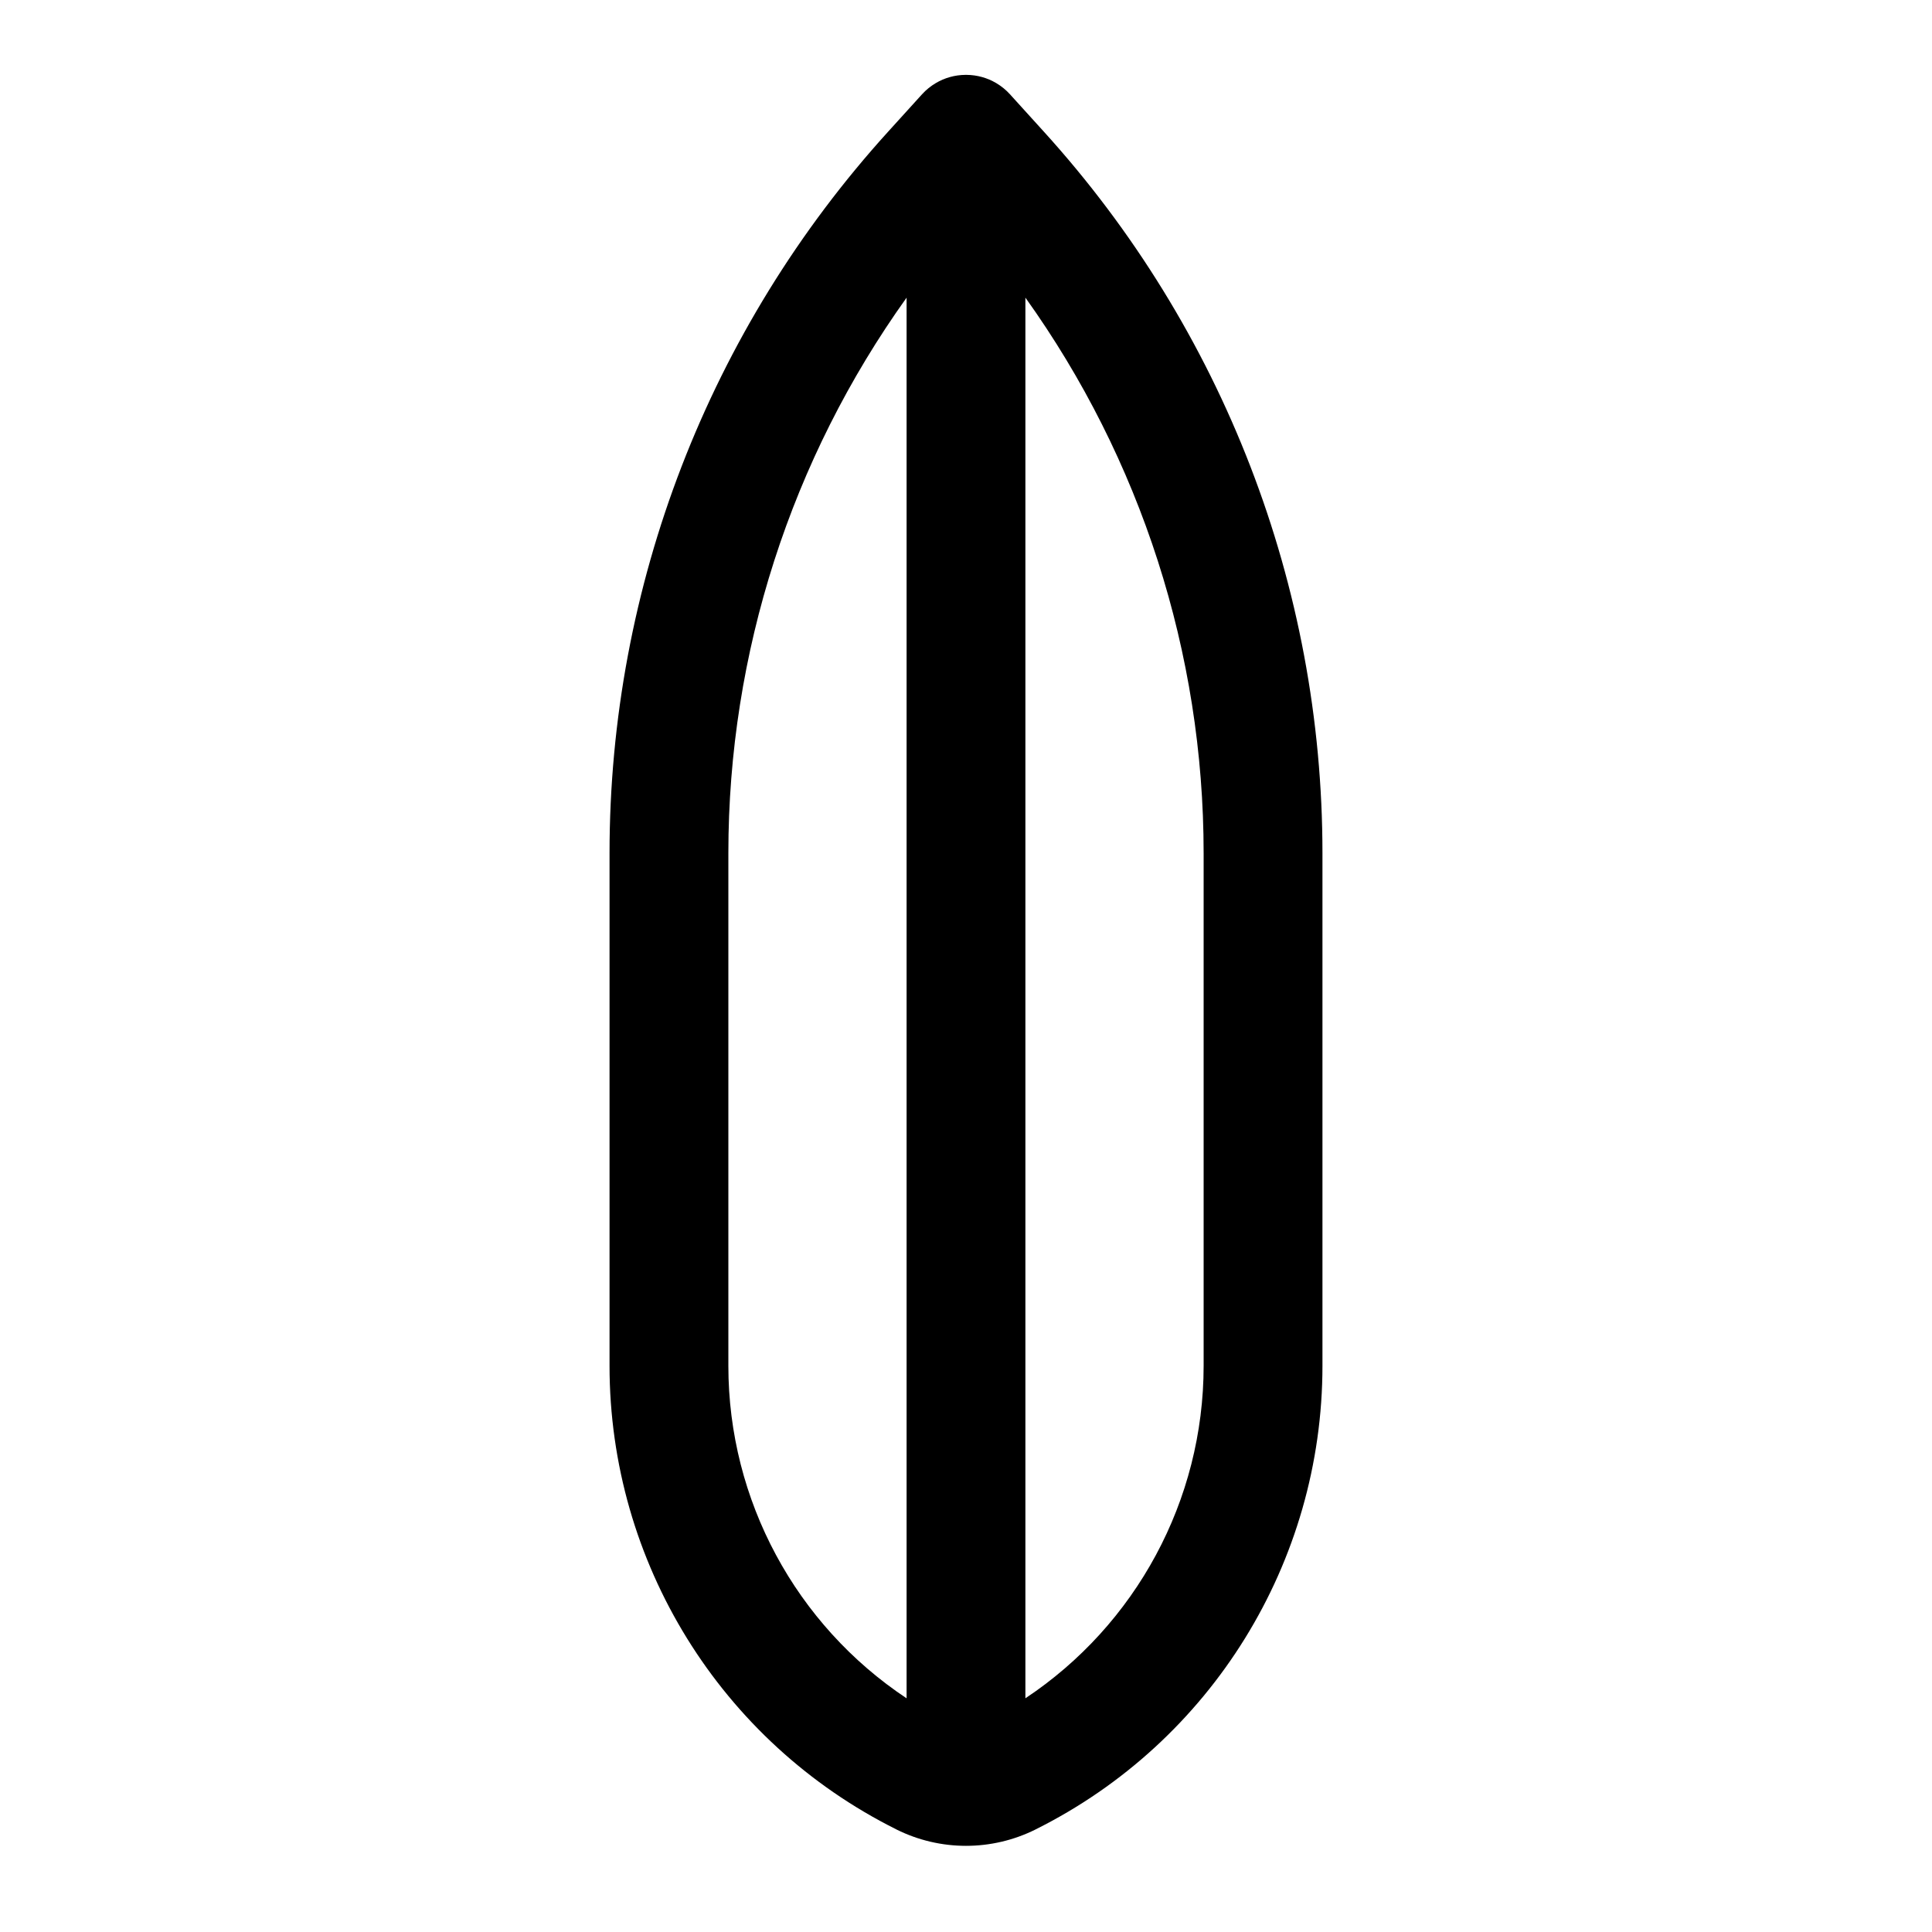 <?xml version="1.0" encoding="UTF-8"?>
<!-- Uploaded to: SVG Repo, www.svgrepo.com, Generator: SVG Repo Mixer Tools -->
<svg fill="#000000" width="800px" height="800px" version="1.1" viewBox="144 144 512 512" xmlns="http://www.w3.org/2000/svg">
 <path d="m399.89 163.84h0.219c2.883 0.02 5.574 0.805 7.891 2.176 1.352 0.801 2.582 1.793 3.652 2.973 0 0 3.461 3.828 8.941 9.859 47.531 52.348 73.871 120.52 73.871 191.24v135.86c0 52.062-29.441 99.645-76.027 122.87 0 0-0.016 0-0.016 0.016-11.605 5.777-25.238 5.777-36.844 0 0-0.016-0.016-0.016-0.016-0.016-46.586-23.223-76.027-70.805-76.027-122.87v-135.86c0-70.723 26.34-138.89 73.871-191.24 5.465-6.031 8.941-9.859 8.941-9.859 1.074-1.18 2.301-2.172 3.656-2.973 2.312-1.371 5.004-2.156 7.887-2.176zm-15.633 59.043c-30.578 42.727-47.234 94.164-47.234 147.21v135.86c0 35.707 17.965 68.676 47.234 88.117zm31.484 0v371.18c29.254-19.441 47.234-52.41 47.234-88.117v-135.86c0-53.043-16.656-104.48-47.234-147.21z" fill-rule="evenodd"/>
</svg>